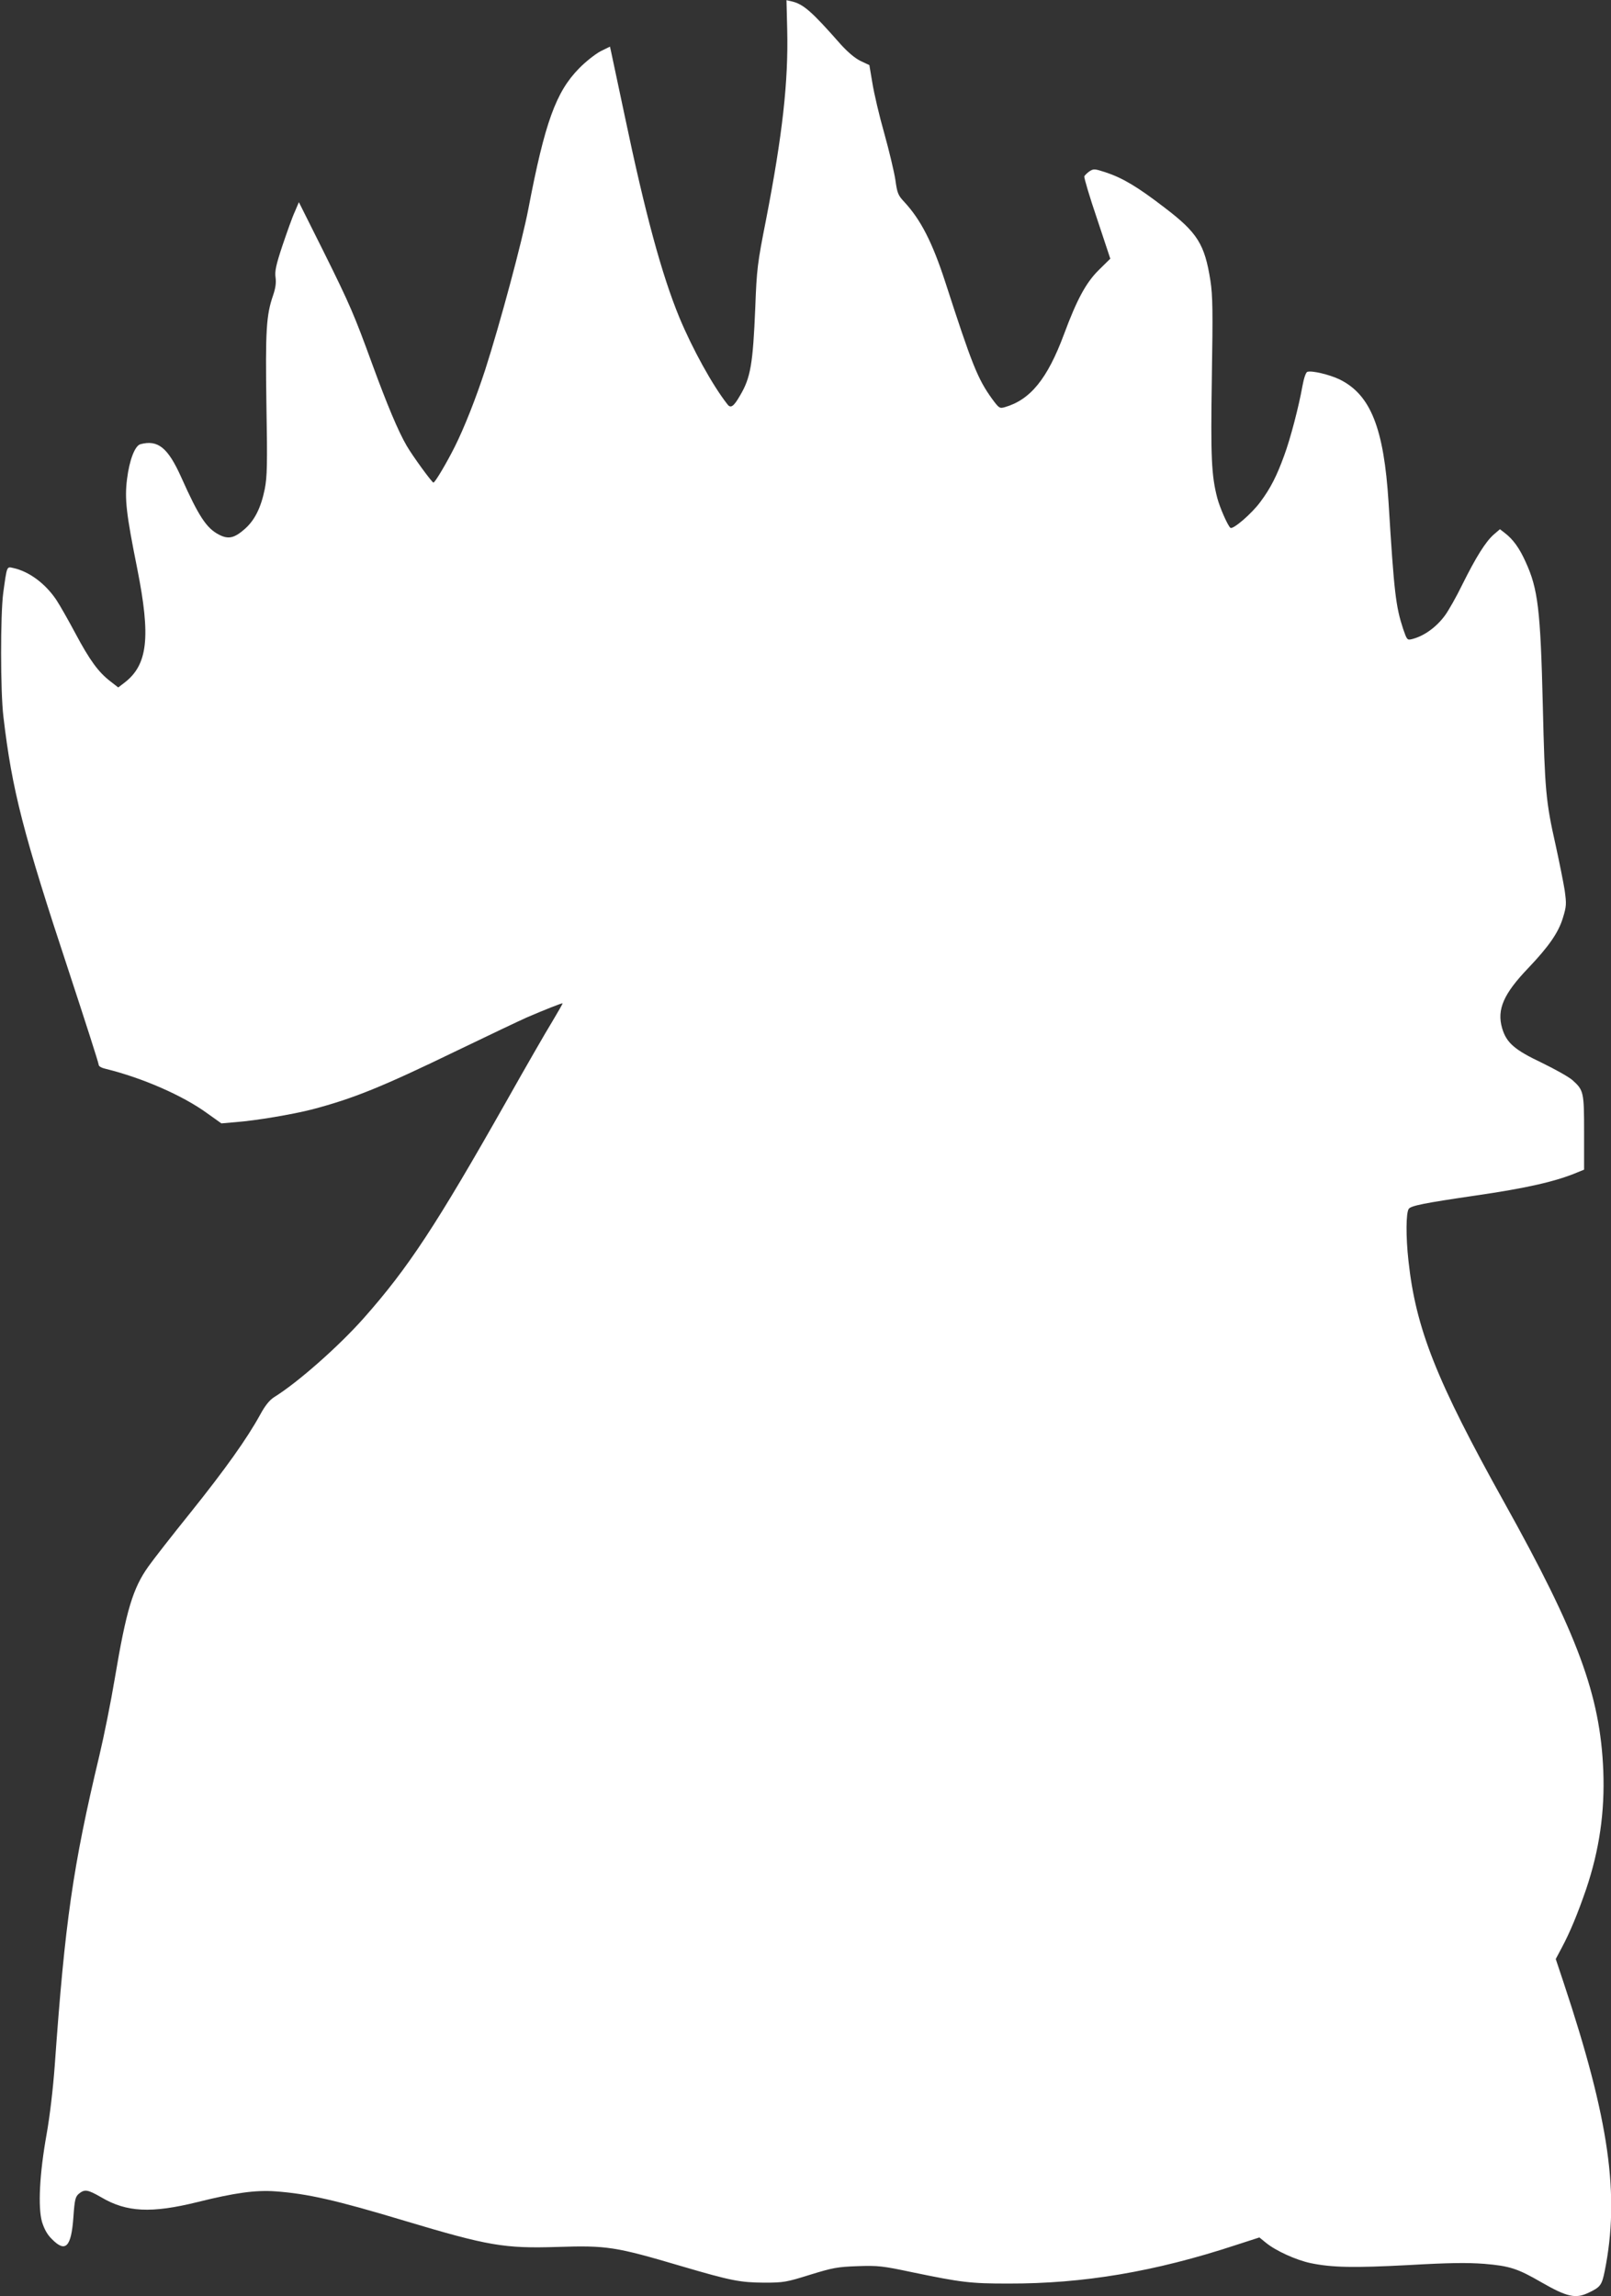 <?xml version="1.0" standalone="no"?>
<!DOCTYPE svg PUBLIC "-//W3C//DTD SVG 20010904//EN"
 "http://www.w3.org/TR/2001/REC-SVG-20010904/DTD/svg10.dtd">
<svg version="1.0" xmlns="http://www.w3.org/2000/svg"
 width="898pt" height="1280pt" viewBox="0 0 898 1280"
 preserveAspectRatio="xMidYMid meet">
<rect x="0" y="0" width="898" height="1280" fill="#333333" stroke="none"/>
<g transform="translate(0,1280) scale(0.1,-0.1)"
fill="#ffffff" stroke="none">
<path d="M4388 12635 c7 -289 -26 -585 -118 -1060 -48 -243 -52 -275 -60 -490
-13 -314 -26 -391 -85 -490 -35 -61 -52 -73 -70 -49 -84 107 -195 309 -268
484 -98 238 -190 576 -306 1130 -39 184 -73 345 -76 358 l-5 22 -53 -26 c-28
-15 -82 -57 -119 -95 -129 -131 -191 -302 -283 -784 -34 -178 -157 -637 -241
-898 -52 -159 -116 -321 -169 -427 -44 -88 -110 -200 -119 -200 -8 0 -116 148
-149 205 -47 80 -110 231 -192 455 -100 274 -123 329 -272 629 l-137 274 -23
-54 c-14 -30 -44 -115 -69 -189 -36 -108 -43 -143 -38 -177 4 -29 0 -59 -14
-100 -38 -110 -43 -195 -37 -608 6 -334 4 -402 -9 -470 -21 -104 -56 -175
-112 -224 -58 -51 -91 -58 -142 -32 -71 36 -114 102 -212 321 -74 165 -130
210 -227 184 -31 -8 -62 -89 -75 -195 -14 -111 -4 -195 57 -499 76 -382 59
-536 -72 -636 l-34 -26 -45 35 c-66 51 -114 117 -193 265 -39 73 -87 158 -107
188 -61 91 -152 159 -241 178 -36 8 -34 13 -55 -139 -16 -120 -16 -550 1 -690
48 -409 109 -647 367 -1427 90 -274 164 -504 164 -513 0 -9 16 -18 43 -24 199
-49 425 -147 561 -246 l80 -57 80 7 c116 9 316 43 426 71 231 61 389 125 806
327 176 85 351 168 389 185 105 45 198 82 201 79 1 -1 -25 -47 -58 -102 -34
-55 -149 -255 -256 -445 -391 -691 -547 -928 -794 -1207 -140 -158 -369 -360
-500 -441 -25 -16 -50 -46 -78 -98 -73 -133 -194 -303 -387 -544 -104 -129
-210 -265 -236 -302 -86 -121 -123 -242 -187 -623 -22 -132 -61 -325 -86 -430
-148 -620 -192 -928 -249 -1730 -9 -124 -27 -279 -45 -380 -40 -223 -49 -408
-26 -490 13 -41 29 -71 56 -97 75 -76 107 -44 119 122 7 100 11 115 31 132 32
26 49 23 124 -20 142 -84 280 -90 536 -27 208 52 326 68 435 60 179 -13 338
-49 720 -164 467 -140 556 -155 850 -146 278 9 324 2 693 -107 279 -82 328
-91 462 -92 108 0 124 3 255 44 127 39 152 44 265 48 115 4 140 1 305 -34 275
-57 324 -63 535 -63 419 -1 817 66 1267 214 l133 43 37 -30 c55 -45 168 -96
248 -113 120 -25 242 -27 547 -11 227 13 325 14 421 7 142 -12 186 -26 319
-103 143 -82 191 -93 263 -58 66 31 74 42 90 121 85 423 25 844 -229 1607
l-44 132 34 64 c46 86 88 188 135 324 74 219 105 432 96 662 -17 422 -143 761
-552 1495 -378 679 -493 968 -534 1347 -15 134 -14 270 2 290 13 17 86 32 367
73 290 42 452 79 573 130 l37 15 0 206 c0 228 -2 237 -66 294 -21 18 -96 60
-168 95 -154 73 -199 112 -223 194 -30 104 8 191 146 335 114 120 168 197 193
280 20 65 20 77 10 152 -7 44 -30 159 -51 255 -54 239 -60 305 -71 773 -13
539 -27 654 -96 804 -34 76 -70 126 -116 161 l-27 21 -35 -30 c-45 -40 -98
-124 -175 -279 -33 -68 -77 -145 -96 -171 -49 -67 -119 -117 -186 -133 -25 -6
-27 -3 -48 58 -41 126 -50 200 -81 705 -26 414 -100 600 -273 685 -56 27 -157
51 -180 42 -8 -3 -19 -35 -27 -79 -20 -113 -67 -294 -102 -388 -41 -113 -76
-182 -132 -257 -47 -65 -155 -158 -168 -145 -17 17 -59 114 -73 167 -32 125
-37 222 -30 670 6 371 5 456 -8 541 -32 203 -72 267 -256 407 -151 116 -233
165 -330 197 -59 19 -65 20 -88 5 -13 -9 -26 -22 -29 -28 -2 -7 29 -113 71
-236 l74 -223 -64 -63 c-71 -70 -122 -164 -194 -358 -93 -250 -188 -366 -331
-407 -28 -8 -32 -5 -71 48 -80 111 -112 193 -259 647 -73 225 -138 351 -230
450 -34 36 -39 49 -49 122 -7 46 -35 163 -62 260 -28 98 -57 223 -66 279 l-17
101 -49 23 c-32 16 -70 48 -111 93 -162 184 -208 225 -276 240 l-26 6 4 -164z"/>
</g>
</svg>
